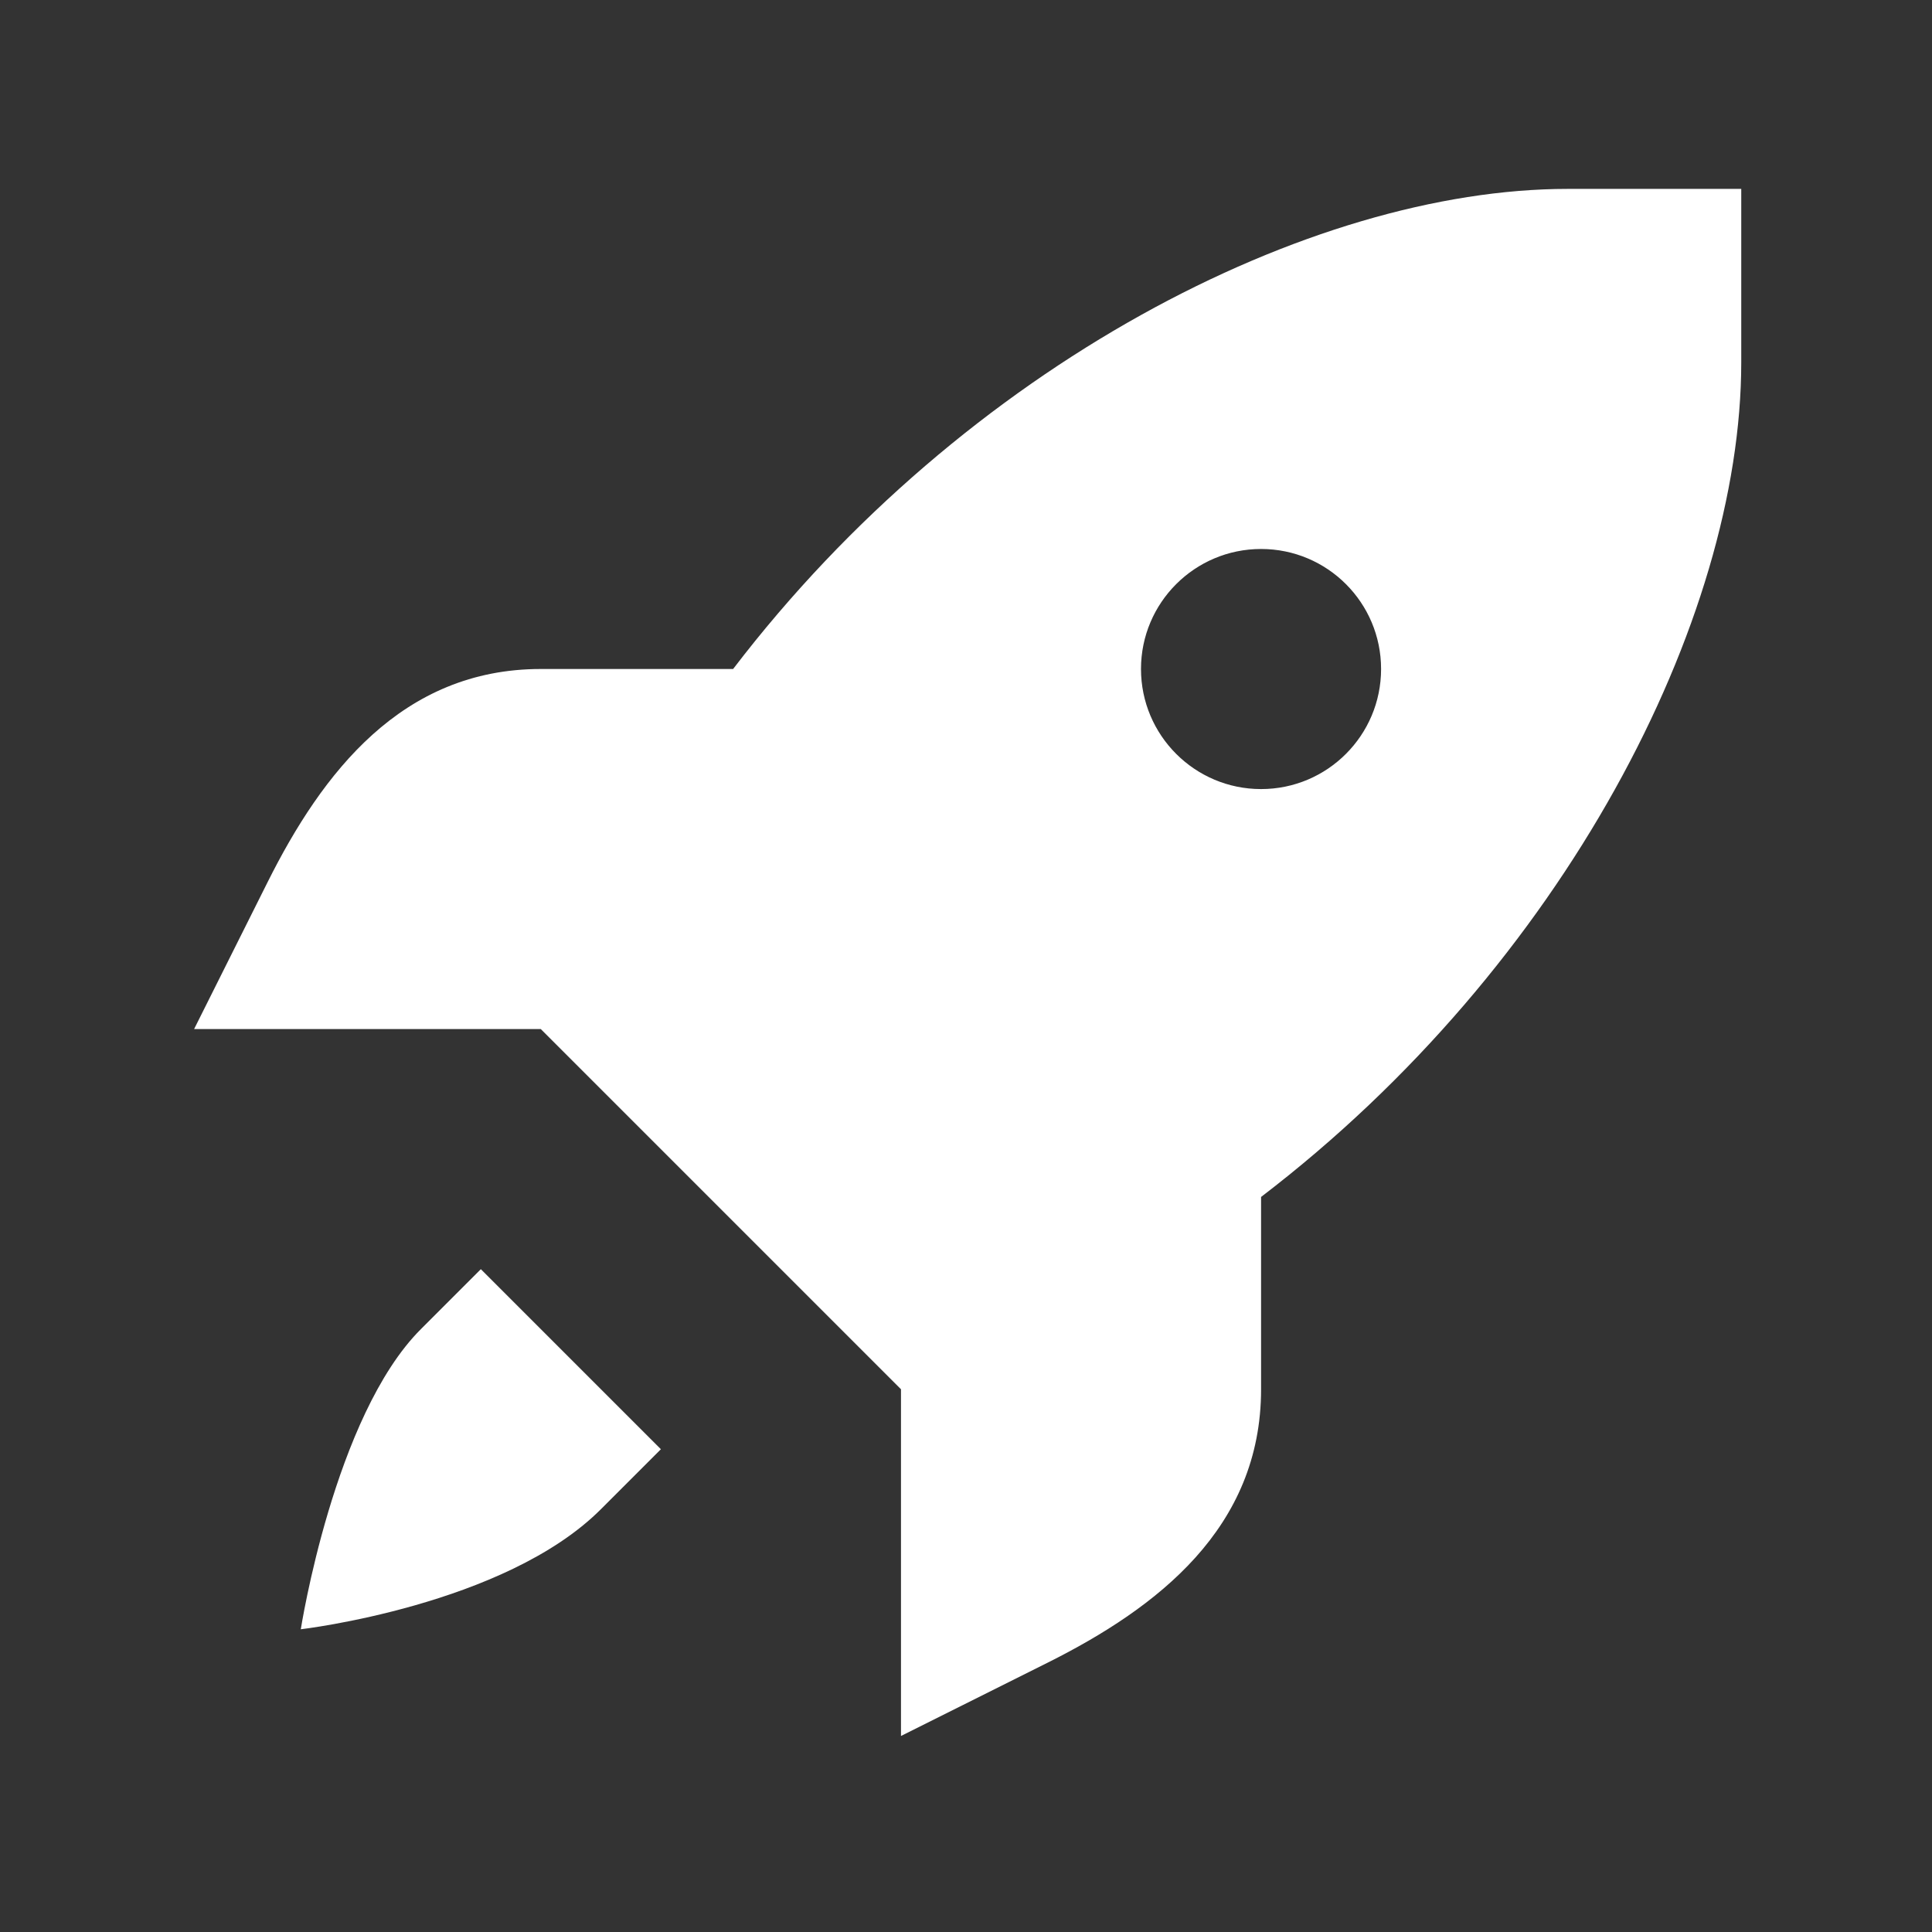 <svg width="26" height="26" viewBox="0 0 26 26" fill="none" xmlns="http://www.w3.org/2000/svg">
<rect x="0" y="0" width="26" height="26" fill="#333333" stroke="none"/>
<path d="M21.098 2.542C17.634 2.542 12.987 4.918 9.866 9.003H7.278C5.409 9.003 4.337 10.399 3.6 11.874L2.612 13.849H4.944H7.278L9.702 16.273L12.125 18.696V21.03V23.362L14.1 22.375C15.575 21.637 16.971 20.565 16.971 18.696V16.108C21.056 12.987 23.433 8.34 23.433 4.876V2.542H21.098ZM16.971 7.388C17.863 7.388 18.586 8.111 18.586 9.003C18.586 9.895 17.863 10.619 16.971 10.619C16.079 10.619 15.355 9.895 15.355 9.003C15.355 8.111 16.079 7.388 16.971 7.388ZM6.471 17.08L5.663 17.888C4.496 19.055 4.048 21.926 4.048 21.926C4.048 21.926 6.791 21.607 8.086 20.311L8.894 19.503L6.471 17.08Z" fill="white"/>
</svg>
